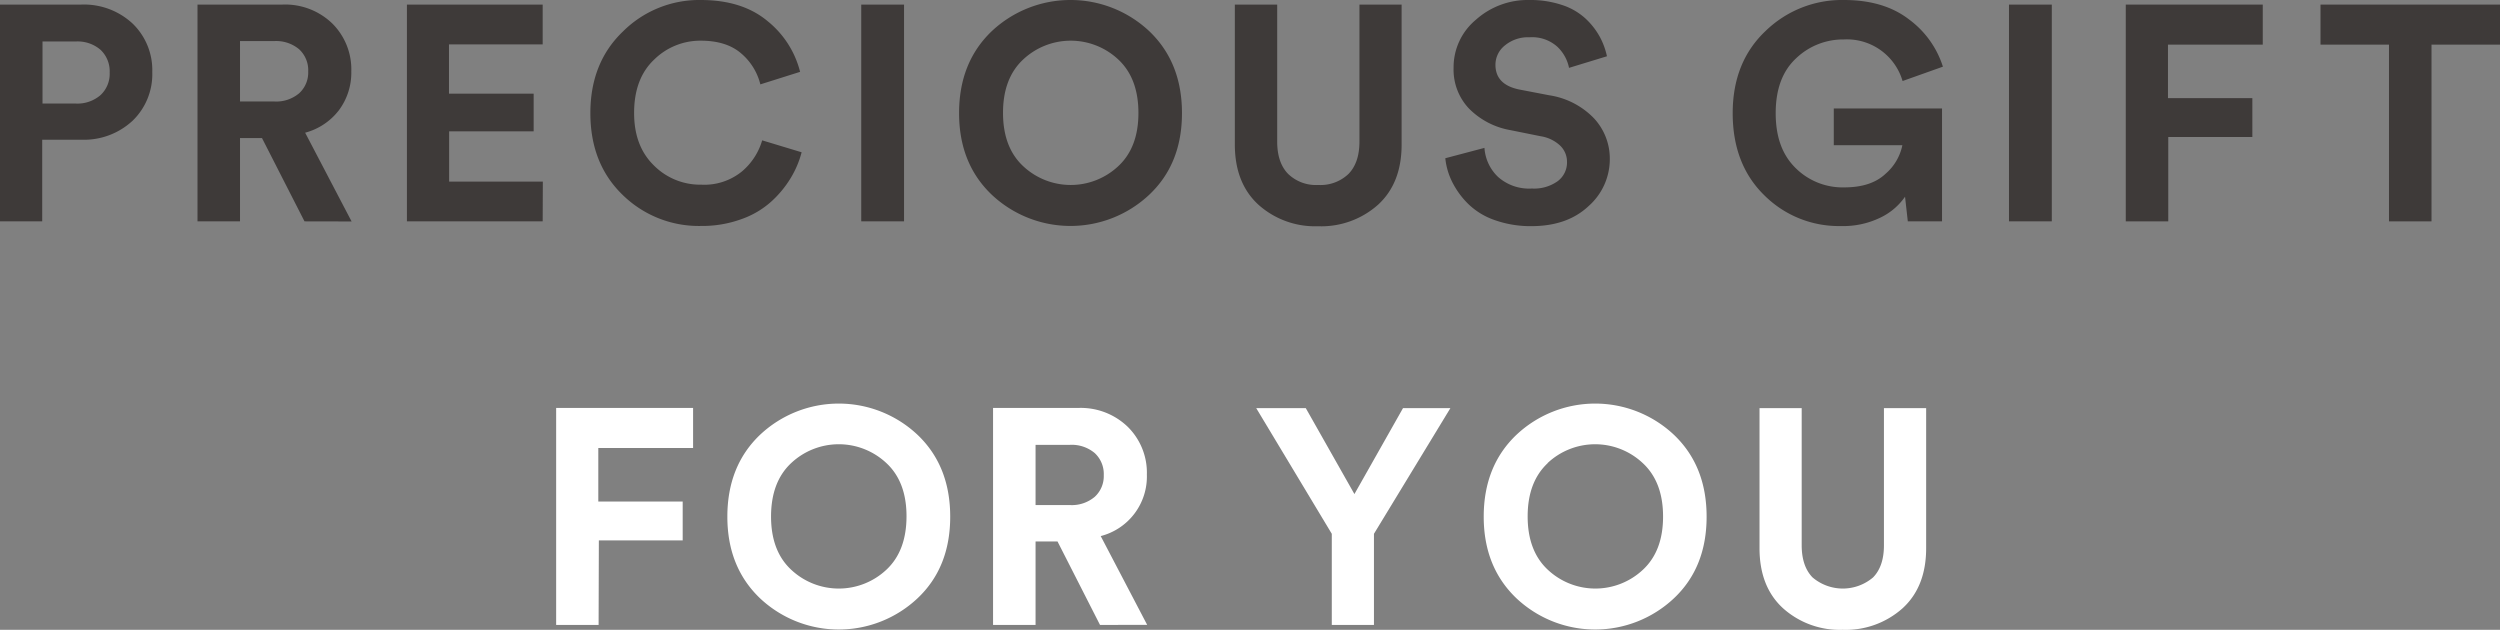 <svg xmlns="http://www.w3.org/2000/svg" viewBox="0 0 506.97 127.72"><rect x="0" y="0" width="506.97" height="127.72" fill="#808080" stroke="none"/><defs><style>.cls-1{fill:#3e3a39;}.cls-2{fill:#fff;}</style></defs><title>ttl_gift</title><g id="レイヤー_2" data-name="レイヤー 2"><g id="design"><path class="cls-1" d="M16.43,28.33H8.56V44.89H0V.93H16.43A14.47,14.47,0,0,1,26.88,4.77a13.11,13.11,0,0,1,4,9.86,13.1,13.1,0,0,1-4,9.86A14.47,14.47,0,0,1,16.43,28.33ZM8.62,21h6.76a7.14,7.14,0,0,0,5-1.71,5.88,5.88,0,0,0,1.86-4.56,6,6,0,0,0-1.83-4.61,7.12,7.12,0,0,0-5-1.71H8.62Z"/><path class="cls-1" d="M61.75,44.89,53.13,28H48.67V44.89H40.05V.93H57.23A13.74,13.74,0,0,1,67.39,4.77a13.11,13.11,0,0,1,3.85,9.68,12.72,12.72,0,0,1-2.51,7.9,12.74,12.74,0,0,1-6.85,4.56l9.42,18ZM48.67,20.58h6.94a7.2,7.2,0,0,0,5.06-1.67,5.68,5.68,0,0,0,1.83-4.4A5.78,5.78,0,0,0,60.67,10a7.25,7.25,0,0,0-5.06-1.67H48.67Z"/><path class="cls-1" d="M110.05,44.89H82.52V.93h27.53V9h-19V19h17.17v7.63H91.08V36.83h19Z"/><path class="cls-1" d="M142.23,45.82a22.07,22.07,0,0,1-16-6.33q-6.51-6.32-6.51-16.55t6.6-16.55A21.91,21.91,0,0,1,142.1,0q8.43,0,13.55,4.28a19.2,19.2,0,0,1,6.6,10.29l-8.06,2.54a12,12,0,0,0-3.9-6.29c-2-1.72-4.72-2.57-8.19-2.57a13.32,13.32,0,0,0-9.45,3.84q-4.07,3.84-4.06,10.85,0,6.69,4,10.6a13.25,13.25,0,0,0,9.64,3.91,12.05,12.05,0,0,0,8.21-2.67,13,13,0,0,0,4.12-6.32l8,2.42a19.53,19.53,0,0,1-2.2,5.2,21.26,21.26,0,0,1-3.94,4.78,17.91,17.91,0,0,1-6.1,3.59A23.17,23.17,0,0,1,142.23,45.82Z"/><path class="cls-1" d="M183.33,44.89h-8.68V.93h8.68Z"/><path class="cls-1" d="M194.49,22.94q0-10.29,6.63-16.62a23.32,23.32,0,0,1,31.93,0q6.64,6.33,6.64,16.62t-6.64,16.55a23.3,23.3,0,0,1-31.93,0Q194.49,33.17,194.49,22.94Zm13-10.88q-4.09,3.81-4.09,10.82t4.09,10.82a14.1,14.1,0,0,0,19.28,0q4.1-3.81,4.09-10.82t-4.09-10.82a14.1,14.1,0,0,0-19.28,0Z"/><path class="cls-1" d="M267.28,45.88a17.22,17.22,0,0,1-12.09-4.37q-4.77-4.38-4.78-12.18V.93H259V28.71q0,4.27,2.2,6.54a8.12,8.12,0,0,0,6.11,2.26,8.22,8.22,0,0,0,6.17-2.26c1.46-1.51,2.2-3.69,2.2-6.54V.93h8.55v28.4q0,7.8-4.77,12.18A17.3,17.3,0,0,1,267.28,45.88Z"/><path class="cls-1" d="M325.87,11.41l-7.69,2.35a8.06,8.06,0,0,0-2.36-4.27,7.65,7.65,0,0,0-5.64-1.93,7.35,7.35,0,0,0-5,1.65,5,5,0,0,0-1.92,3.93q0,4,4.77,5l6.14,1.18a15.92,15.92,0,0,1,9.05,4.65,12,12,0,0,1,3.23,8.31,12.7,12.7,0,0,1-4.31,9.52q-4.31,4.05-11.56,4.06a21.71,21.71,0,0,1-7.51-1.24,14.45,14.45,0,0,1-5.39-3.32,16.91,16.91,0,0,1-3.19-4.4,13.9,13.9,0,0,1-1.4-4.81l7.94-2.1a8.93,8.93,0,0,0,2.76,5.89,9.46,9.46,0,0,0,6.85,2.35,8.23,8.23,0,0,0,5.24-1.49,4.72,4.72,0,0,0,1.89-3.9,4.54,4.54,0,0,0-1.4-3.32,7.41,7.41,0,0,0-3.93-1.89l-6.14-1.24a15.56,15.56,0,0,1-8.43-4.4,11.46,11.46,0,0,1-3.1-8.19A12.53,12.53,0,0,1,299.3,4a15.77,15.77,0,0,1,10.82-4,20.28,20.28,0,0,1,6.76,1.05,12.89,12.89,0,0,1,4.77,2.83,14.86,14.86,0,0,1,2.79,3.62A14.81,14.81,0,0,1,325.87,11.41Z"/><path class="cls-1" d="M393.82,44.89h-6.94l-.56-5a12.8,12.8,0,0,1-5,4.24,17.24,17.24,0,0,1-8,1.71,21.39,21.39,0,0,1-15.56-6.26q-6.39-6.27-6.39-16.62T358,6.32A22.22,22.22,0,0,1,373.92,0Q382,0,387.09,3.91A19.08,19.08,0,0,1,394,13.52l-8.18,2.91A11.76,11.76,0,0,0,373.92,8a13.79,13.79,0,0,0-9.71,3.84c-2.75,2.57-4.12,6.26-4.12,11.1s1.33,8.45,4,11.1A13.51,13.51,0,0,0,374,38q5.46,0,8.37-2.76a10.39,10.39,0,0,0,3.41-5.8H371.87V22h21.95Z"/><path class="cls-1" d="M416.08,44.89H407.4V.93h8.68Z"/><path class="cls-1" d="M439.7,44.89h-8.62V.93h27.78V9.05H439.64V19.9h17.11v7.88H439.7Z"/><path class="cls-1" d="M507,9.05H493.08V44.89h-8.62V9.05H470.57V.93H507Z"/><path class="cls-2" d="M121.39,126.73h-8.61v-44h27.77v8.12H121.33v10.85h17.11v7.88h-17Z"/><path class="cls-2" d="M147.5,104.78q0-10.29,6.63-16.61a23.3,23.3,0,0,1,31.93,0q6.63,6.31,6.63,16.61t-6.63,16.55a23.3,23.3,0,0,1-31.93,0Q147.5,115,147.5,104.78ZM160.45,93.9q-4.08,3.81-4.09,10.82t4.09,10.82a14.11,14.11,0,0,0,19.29,0q4.08-3.81,4.09-10.82T179.74,93.9a14.11,14.11,0,0,0-19.29,0Z"/><path class="cls-2" d="M223.07,126.73l-8.62-16.93H210v16.93h-8.62v-44h17.18a13.71,13.71,0,0,1,10.16,3.85,13.07,13.07,0,0,1,3.85,9.67,12.46,12.46,0,0,1-9.36,12.46l9.42,18ZM210,102.42h6.94a7.2,7.2,0,0,0,5.06-1.67,5.68,5.68,0,0,0,1.83-4.4A5.78,5.78,0,0,0,222,91.88a7.25,7.25,0,0,0-5.06-1.67H210Z"/><path class="cls-2" d="M270.07,108.25,254.75,82.77H264.8l9.86,17.42,9.85-17.42h9.61l-15.5,25.48v18.48h-8.55Z"/><path class="cls-2" d="M300.88,104.78q0-10.29,6.64-16.61a23.3,23.3,0,0,1,31.93,0q6.63,6.31,6.63,16.61t-6.63,16.55a23.3,23.3,0,0,1-31.93,0Q300.88,115,300.88,104.78Zm13-10.88q-4.09,3.81-4.09,10.82t4.09,10.82a14.1,14.1,0,0,0,19.28,0q4.1-3.81,4.09-10.82T333.12,93.9a14.1,14.1,0,0,0-19.28,0Z"/><path class="cls-2" d="M373.67,127.72a17.22,17.22,0,0,1-12.09-4.37q-4.77-4.36-4.77-12.18V82.77h8.55v27.78q0,4.28,2.2,6.54a9.47,9.47,0,0,0,12.28,0q2.21-2.27,2.2-6.54V82.77h8.56v28.4q0,7.81-4.78,12.18A17.3,17.3,0,0,1,373.67,127.72Z"/></g></g></svg>
